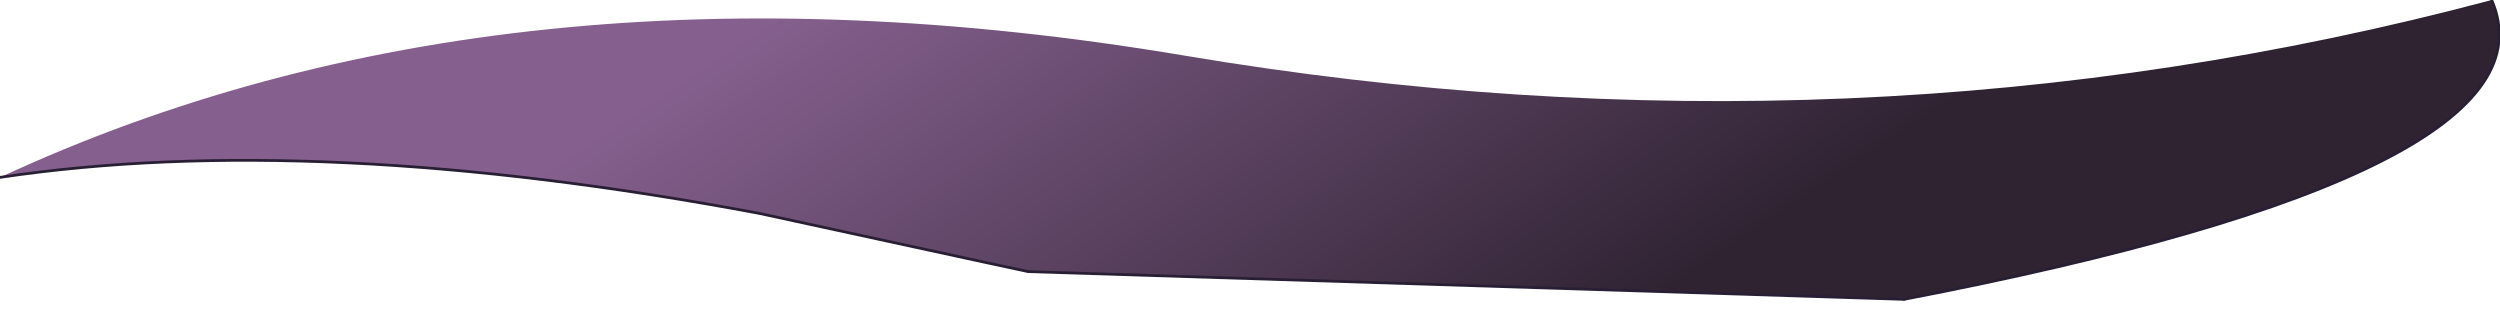 <?xml version="1.0" encoding="UTF-8" standalone="no"?>
<svg xmlns:xlink="http://www.w3.org/1999/xlink" height="5.8px" width="45.1px" xmlns="http://www.w3.org/2000/svg">
  <g transform="matrix(1.0, 0.0, 0.0, 1.0, 1.3, 2.9)">
    <path d="M-1.3 0.3 Q7.85 -3.95 20.05 -1.9 32.2 0.15 43.65 -2.9 45.0 0.2 33.05 2.5 L17.25 2.0 16.55 1.85 12.4 0.95 Q4.4 -0.55 -1.3 0.3" fill="url(#gradient0)" fill-rule="evenodd" stroke="none"/>
    <path d="M43.65 -2.9 Q45.0 0.2 33.05 2.5 M17.25 2.0 L16.55 1.85 12.4 0.95 Q4.4 -0.55 -1.3 0.3" fill="none" stroke="#281f34" stroke-linecap="round" stroke-linejoin="round" stroke-width="0.05"/>
    <path d="M33.05 2.5 L17.25 2.0" fill="none" stroke="#281f34" stroke-linecap="round" stroke-linejoin="round" stroke-width="0.05"/>
  </g>
  <defs>
    <linearGradient gradientTransform="matrix(0.004, 0.007, -0.003, 0.002, 20.9, -0.3)" gradientUnits="userSpaceOnUse" id="gradient0" spreadMethod="pad" x1="-819.2" x2="819.2">
      <stop offset="0.008" stop-color="#85608e"/>
      <stop offset="1.0" stop-color="#2f2332"/>
    </linearGradient>
  </defs>
</svg>
